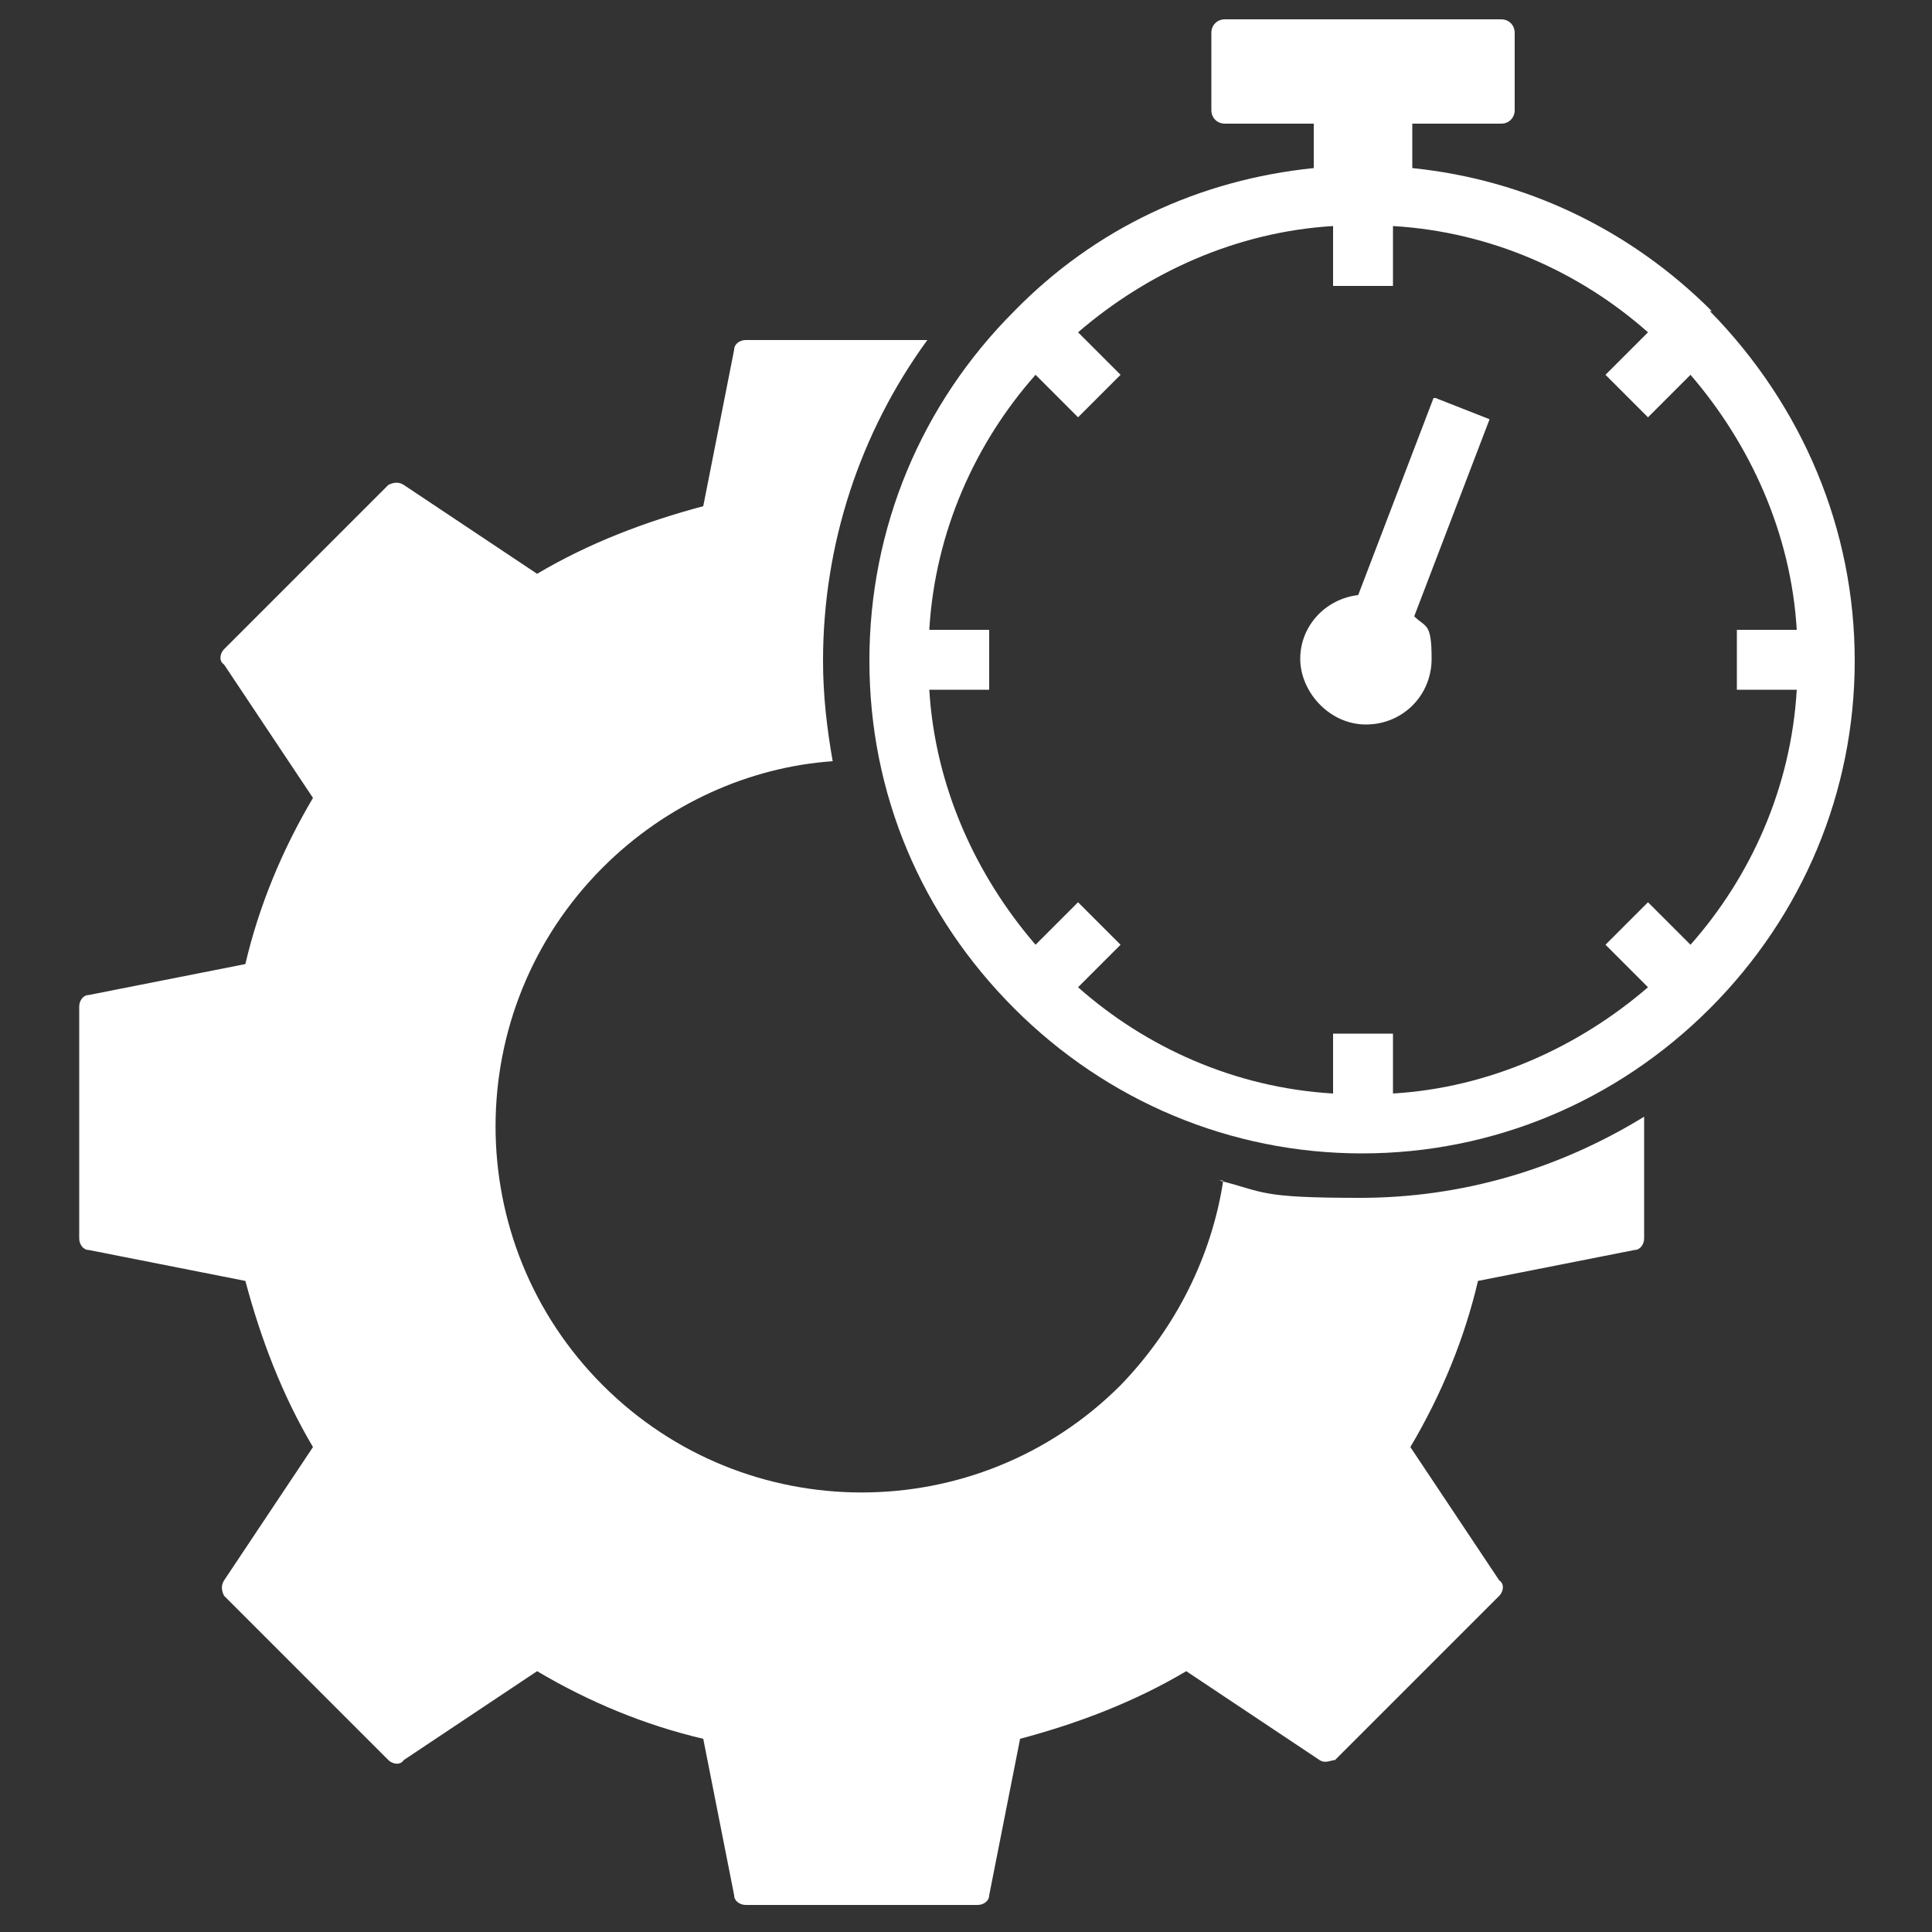 <?xml version="1.0" encoding="UTF-8"?>
<svg id="Layer_1" xmlns="http://www.w3.org/2000/svg" version="1.1" viewBox="0 0 100 100">
  <rect x="0" y="0" width="100" height="100" fill="#333333" stroke="none"/>
  <!-- Generator: Adobe Illustrator 29.1.0, SVG Export Plug-In . SVG Version: 2.1.0 Build 142)  -->
  <defs>
    <style>
      .st0 {
        fill: #fff;
      }
    </style>
  </defs>
  <path class="st0" d="M88.6,16.1c-4.2-4.2-9.6-6.8-15.5-7.4v-2.3h4.6c.4,0,.7-.3.7-.7V1.7c0-.4-.3-.7-.7-.7h-14.3c-.4,0-.7.3-.7.7v4c0,.4.3.7.7.7h4.6v2.3c-5.9.6-11.3,3.1-15.5,7.4-4.8,4.8-7.5,11.2-7.5,18.1s2.7,13.2,7.5,18,11.2,7.5,18,7.5,13.2-2.7,18-7.5,7.5-11.2,7.5-18-2.7-13.2-7.5-18.1h0ZM87.5,48.9l-2.2-2.2-2.2,2.2,2.2,2.2c-3.6,3.1-8.2,5.2-13.2,5.5v-3.1h-3.1v3.1c-5.1-.3-9.7-2.4-13.2-5.5l2.2-2.2-2.2-2.2-2.2,2.2c-3.1-3.6-5.2-8.2-5.5-13.2h3.1v-3.1h-3.1c.3-5.1,2.4-9.7,5.5-13.2l2.2,2.2,2.2-2.2-2.2-2.2c3.6-3.1,8.2-5.2,13.2-5.5v3.1h3.1v-3.1c5.1.3,9.7,2.4,13.2,5.5l-2.2,2.2,2.2,2.2,2.2-2.2c3.1,3.6,5.2,8.2,5.5,13.2h-3.1v3.1h3.1c-.3,5.1-2.4,9.7-5.5,13.2Z"/>
  <path class="st0" d="M74.2,20.6l-3.9,10.2c-1.7.2-3,1.6-3,3.3s1.5,3.4,3.4,3.4,3.4-1.5,3.4-3.4-.3-1.6-.9-2.2l3.9-10.2-2.8-1.1h0Z"/>
  <path class="st0" d="M63.3,61.2c-.6,3.8-2.4,7.5-5.3,10.5-7.4,7.4-19.4,7.4-26.8,0-7.4-7.4-7.4-19.4,0-26.8,3.3-3.3,7.6-5.2,11.9-5.5-.3-1.7-.5-3.4-.5-5.2,0-6,1.9-11.8,5.4-16.6h-9.4c-.3,0-.6.2-.6.5l-1.6,8.1c-3,.8-5.9,1.9-8.6,3.5l-6.9-4.6c-.3-.2-.6-.1-.8,0l-8.5,8.5c-.2.2-.3.6,0,.8l4.6,6.9c-1.6,2.7-2.8,5.6-3.5,8.6l-8.1,1.6c-.3,0-.5.3-.5.6v12c0,.3.2.6.5.6l8.1,1.6c.8,3,1.9,5.9,3.5,8.6l-4.6,6.9c-.2.3-.1.6,0,.8l8.5,8.5c.2.2.6.3.8,0l6.9-4.6c2.7,1.6,5.6,2.8,8.6,3.5l1.6,8.1c0,.3.3.5.6.5h12c.3,0,.6-.2.6-.5l1.6-8.1c3-.8,5.9-1.9,8.6-3.5l6.9,4.6c.3.2.6,0,.8,0l8.5-8.5c.2-.2.3-.6,0-.8l-4.6-6.9c1.6-2.7,2.8-5.6,3.5-8.6l8.1-1.6c.3,0,.5-.3.5-.6v-6.3c-4.4,2.7-9.4,4.2-14.7,4.2s-4.9-.3-7.3-.9h.2Z"/>
</svg>